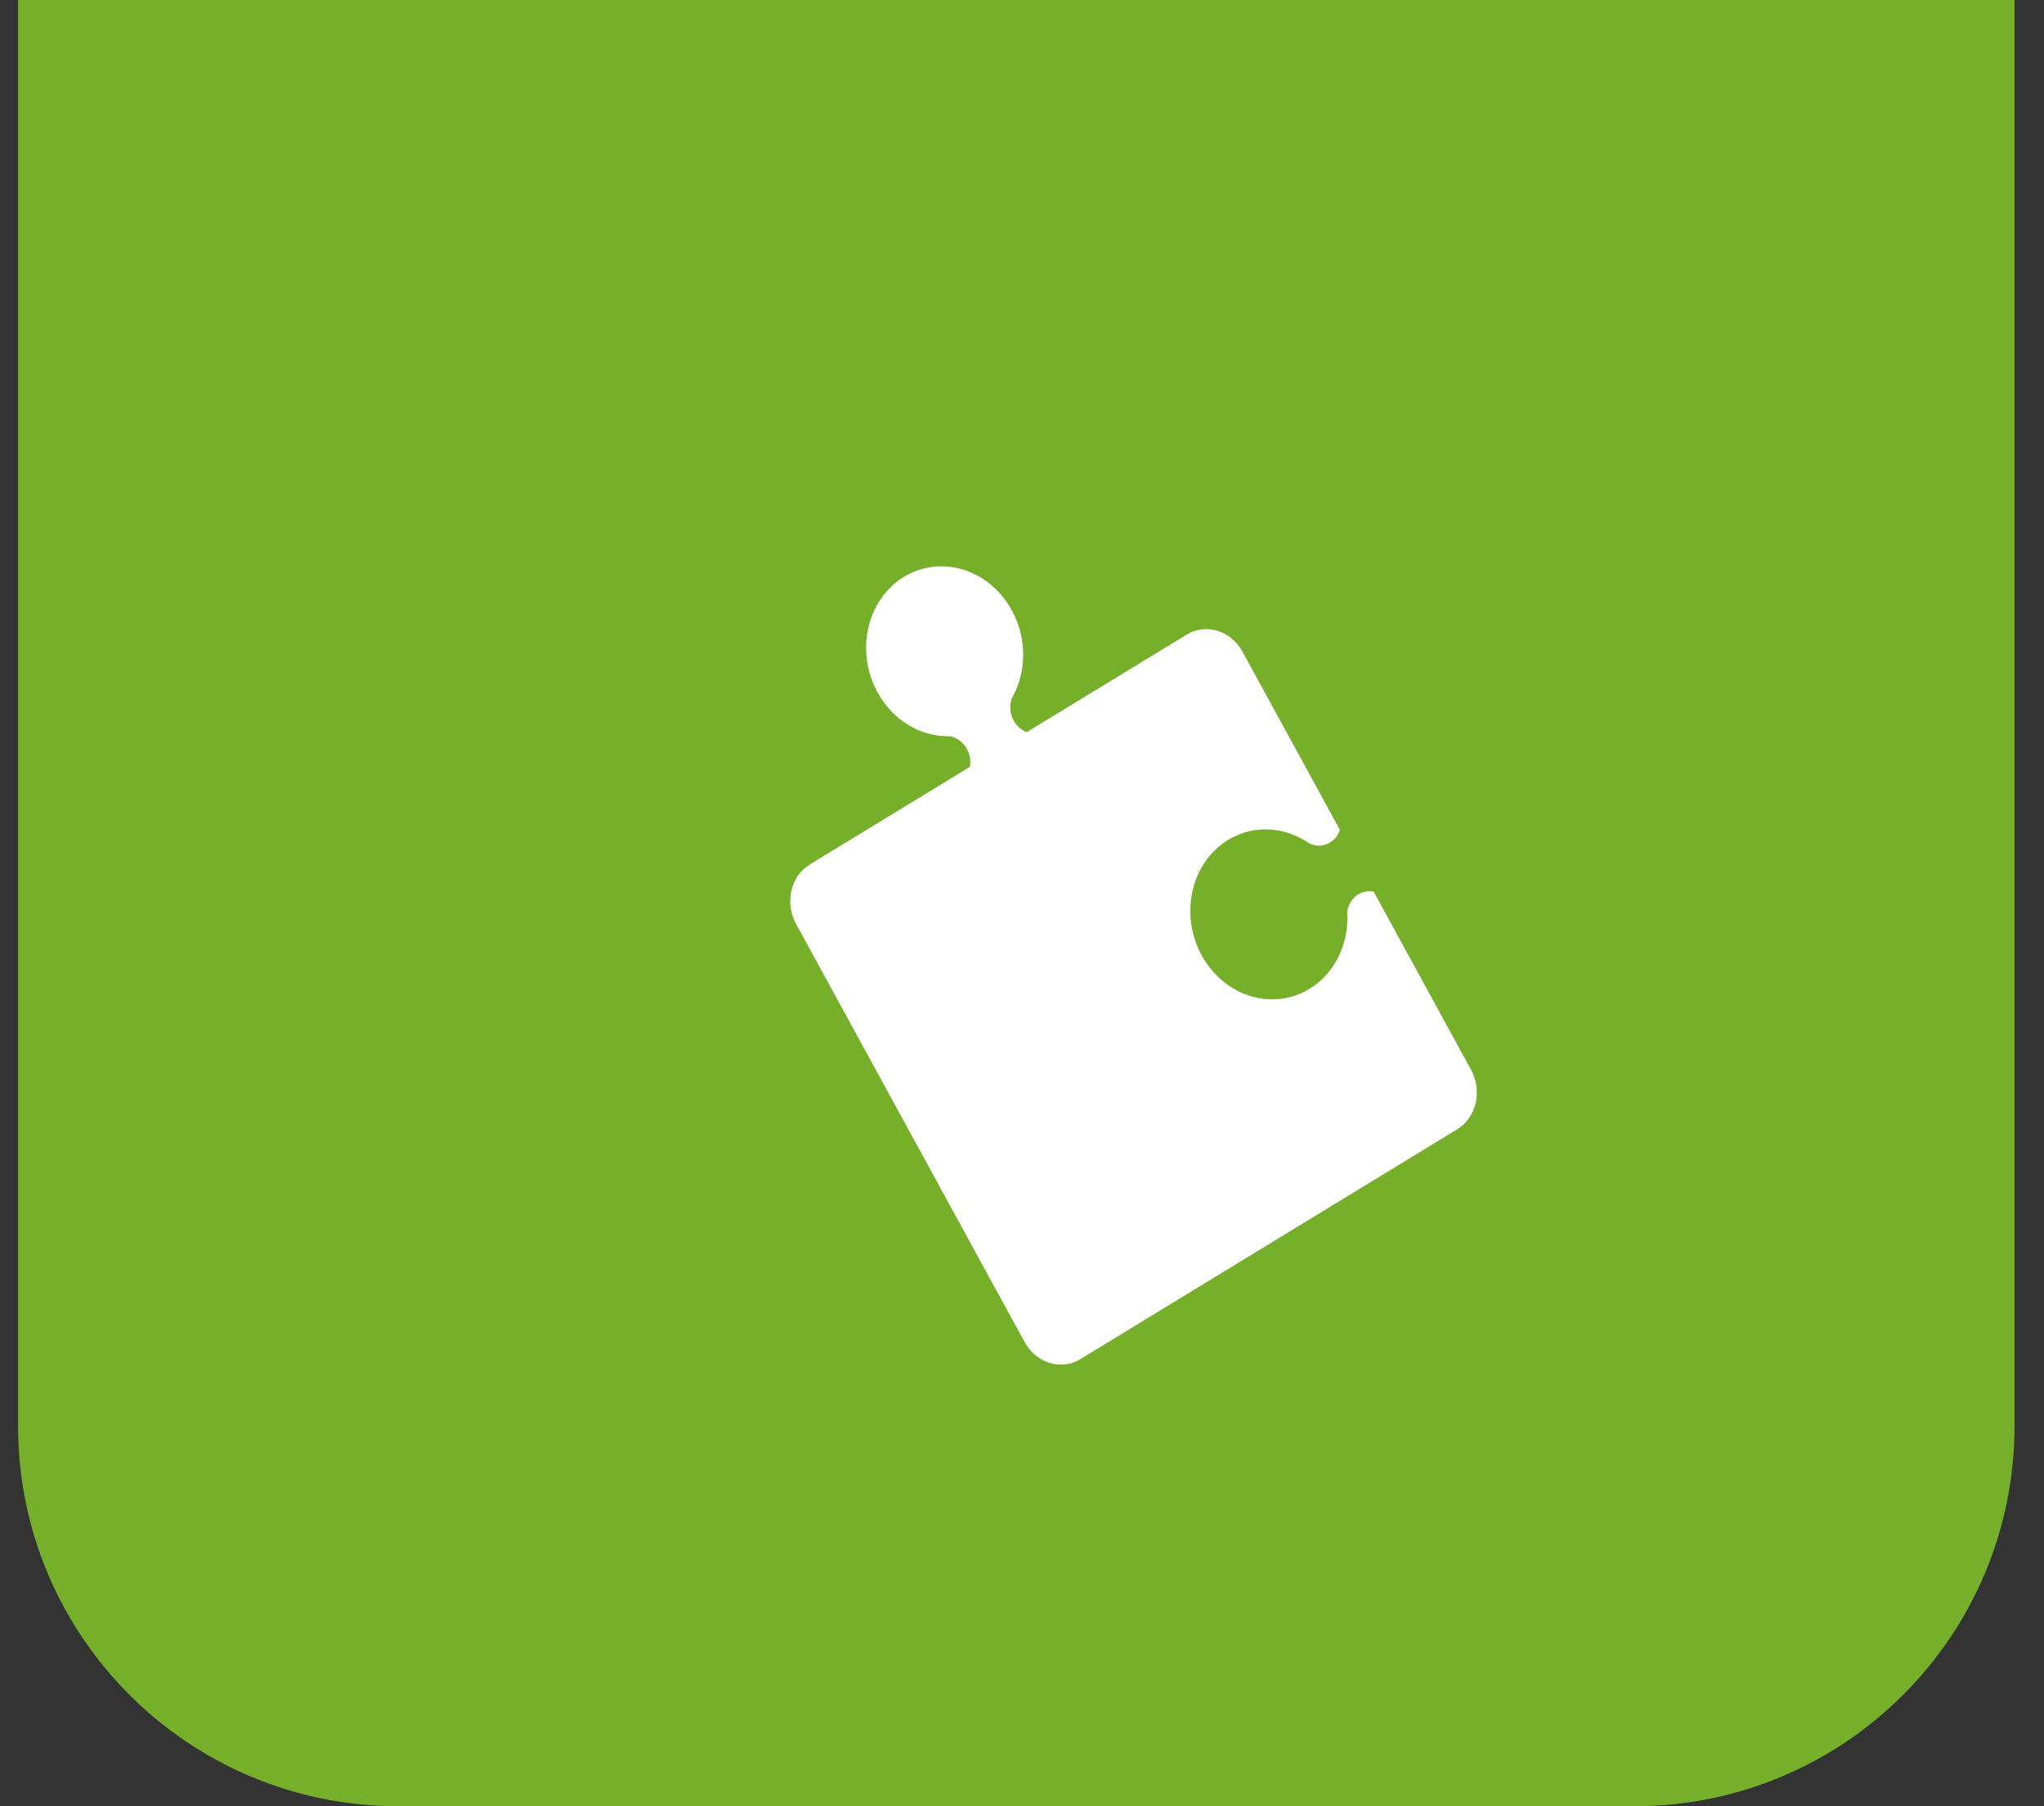 <svg width="43" height="38" viewBox="0 0 43 38" fill="none" xmlns="http://www.w3.org/2000/svg">
<rect x="0" y="0" width="43" height="38" fill="#333333" stroke="none"/>
<path d="M0.38 0H42.38V30C42.38 34.418 38.798 38 34.38 38H8.38C3.962 38 0.38 34.418 0.38 30V0Z" fill="#76AF29"/>
<path d="M25.837 17.67C26.384 17.337 27.044 17.392 27.554 17.75C27.664 17.797 27.839 17.83 28.018 17.699C28.018 17.699 28.137 17.62 28.188 17.46L26.14 13.713C25.896 13.267 25.372 13.104 24.968 13.349L21.6 15.403C21.437 15.346 21.35 15.201 21.35 15.201C21.221 15 21.244 14.813 21.283 14.696C21.593 14.159 21.617 13.446 21.286 12.841C20.813 11.976 19.798 11.66 19.017 12.136C18.236 12.613 17.987 13.699 18.46 14.564C18.791 15.17 19.387 15.505 19.983 15.489C20.098 15.512 20.264 15.585 20.363 15.803C20.363 15.803 20.439 15.953 20.404 16.133L17.036 18.187C16.633 18.432 16.504 18.993 16.748 19.44L21.553 28.231C21.797 28.677 22.321 28.841 22.725 28.595L30.657 23.757C31.06 23.512 31.189 22.951 30.945 22.504L28.897 18.757C28.741 18.724 28.616 18.793 28.616 18.793C28.418 18.892 28.358 19.067 28.342 19.191C28.381 19.837 28.096 20.469 27.55 20.802C26.769 21.278 25.753 20.963 25.28 20.098C24.807 19.233 25.057 18.146 25.837 17.67Z" fill="white"/>
</svg>
